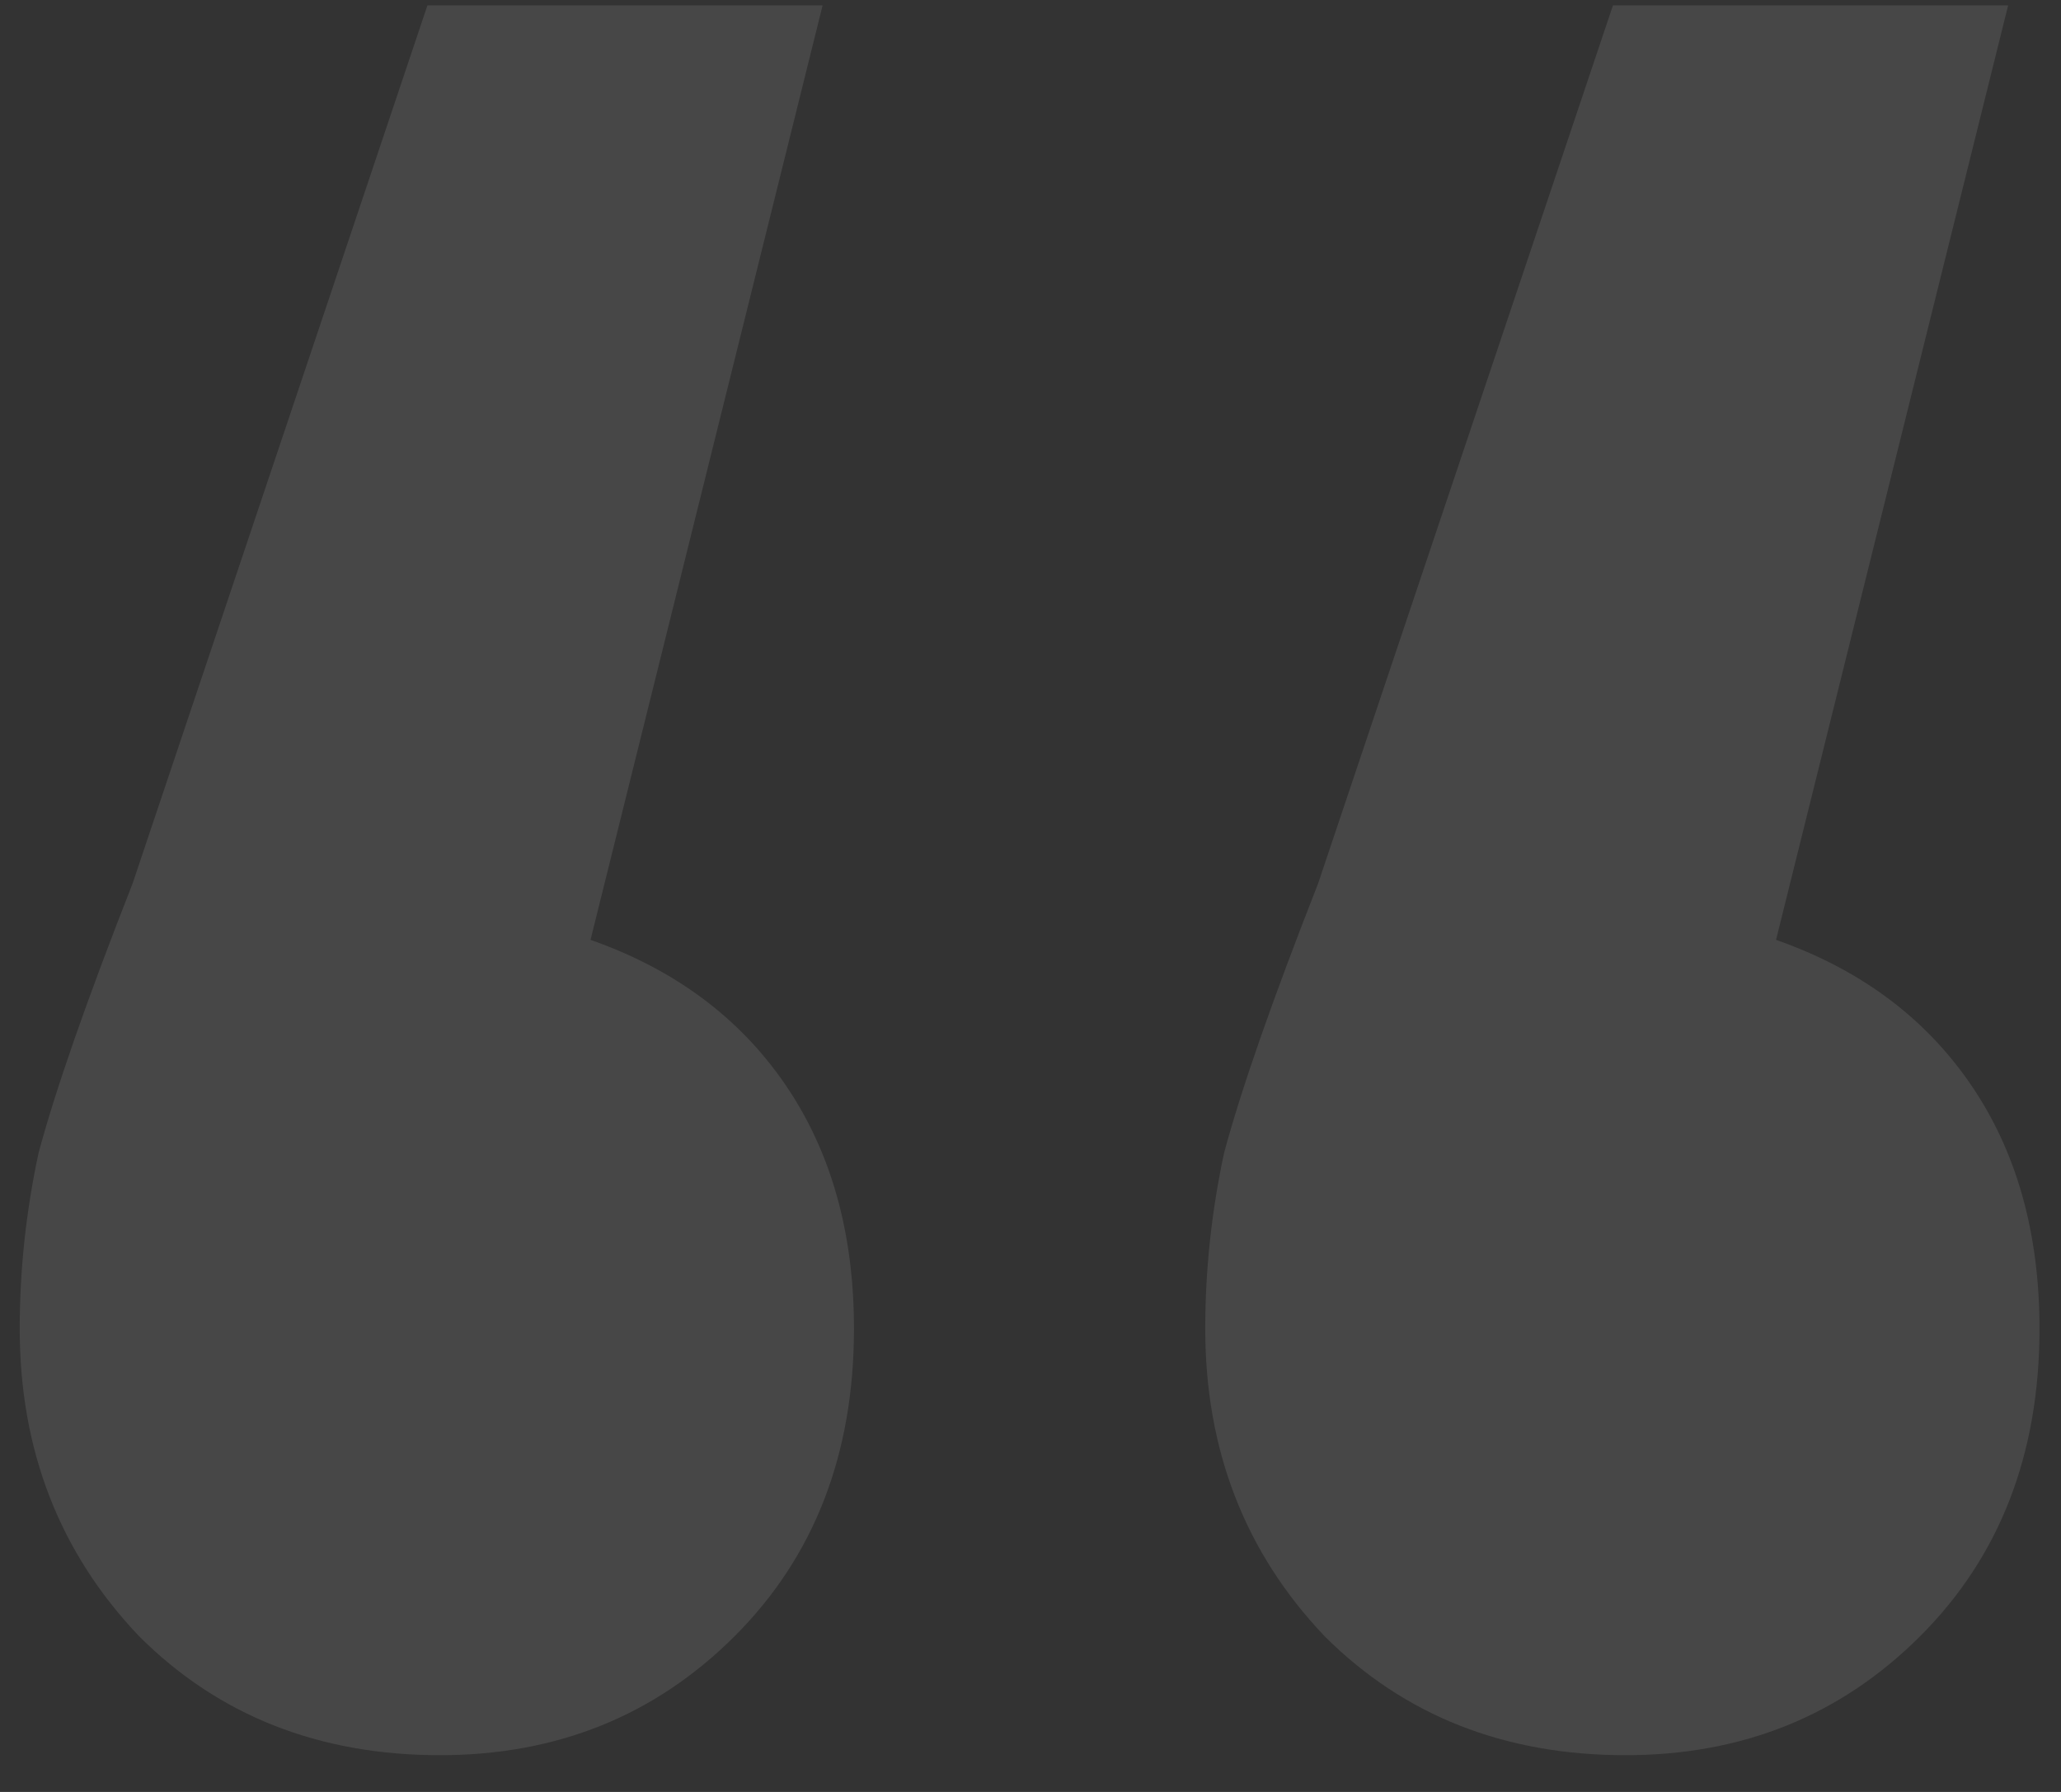 <?xml version="1.0" encoding="UTF-8"?> <svg xmlns="http://www.w3.org/2000/svg" width="23" height="20" viewBox="0 0 23 20" fill="none"><rect x="0" y="0" width="23" height="20" fill="#333333" stroke="none"/> <path d="M6.59 10.49C7.523 10.817 8.247 11.353 8.76 12.1C9.273 12.847 9.53 13.757 9.53 14.83C9.53 16.23 9.087 17.373 8.2 18.26C7.313 19.147 6.217 19.59 4.91 19.59C3.557 19.59 2.437 19.147 1.55 18.26C0.663 17.327 0.22 16.183 0.22 14.83C0.22 14.177 0.29 13.523 0.43 12.87C0.617 12.17 0.967 11.167 1.48 9.86L4.77 0.06H9.18L6.59 10.49ZM19.82 10.49C20.753 10.817 21.477 11.353 21.99 12.1C22.503 12.847 22.76 13.757 22.76 14.83C22.76 16.23 22.317 17.373 21.43 18.26C20.543 19.147 19.447 19.59 18.14 19.59C16.787 19.59 15.667 19.147 14.78 18.26C13.893 17.327 13.45 16.183 13.45 14.83C13.45 14.177 13.52 13.523 13.66 12.87C13.847 12.17 14.197 11.167 14.71 9.86L18 0.06H22.41L19.82 10.49Z" fill="white" fill-opacity="0.1"></path> </svg> 